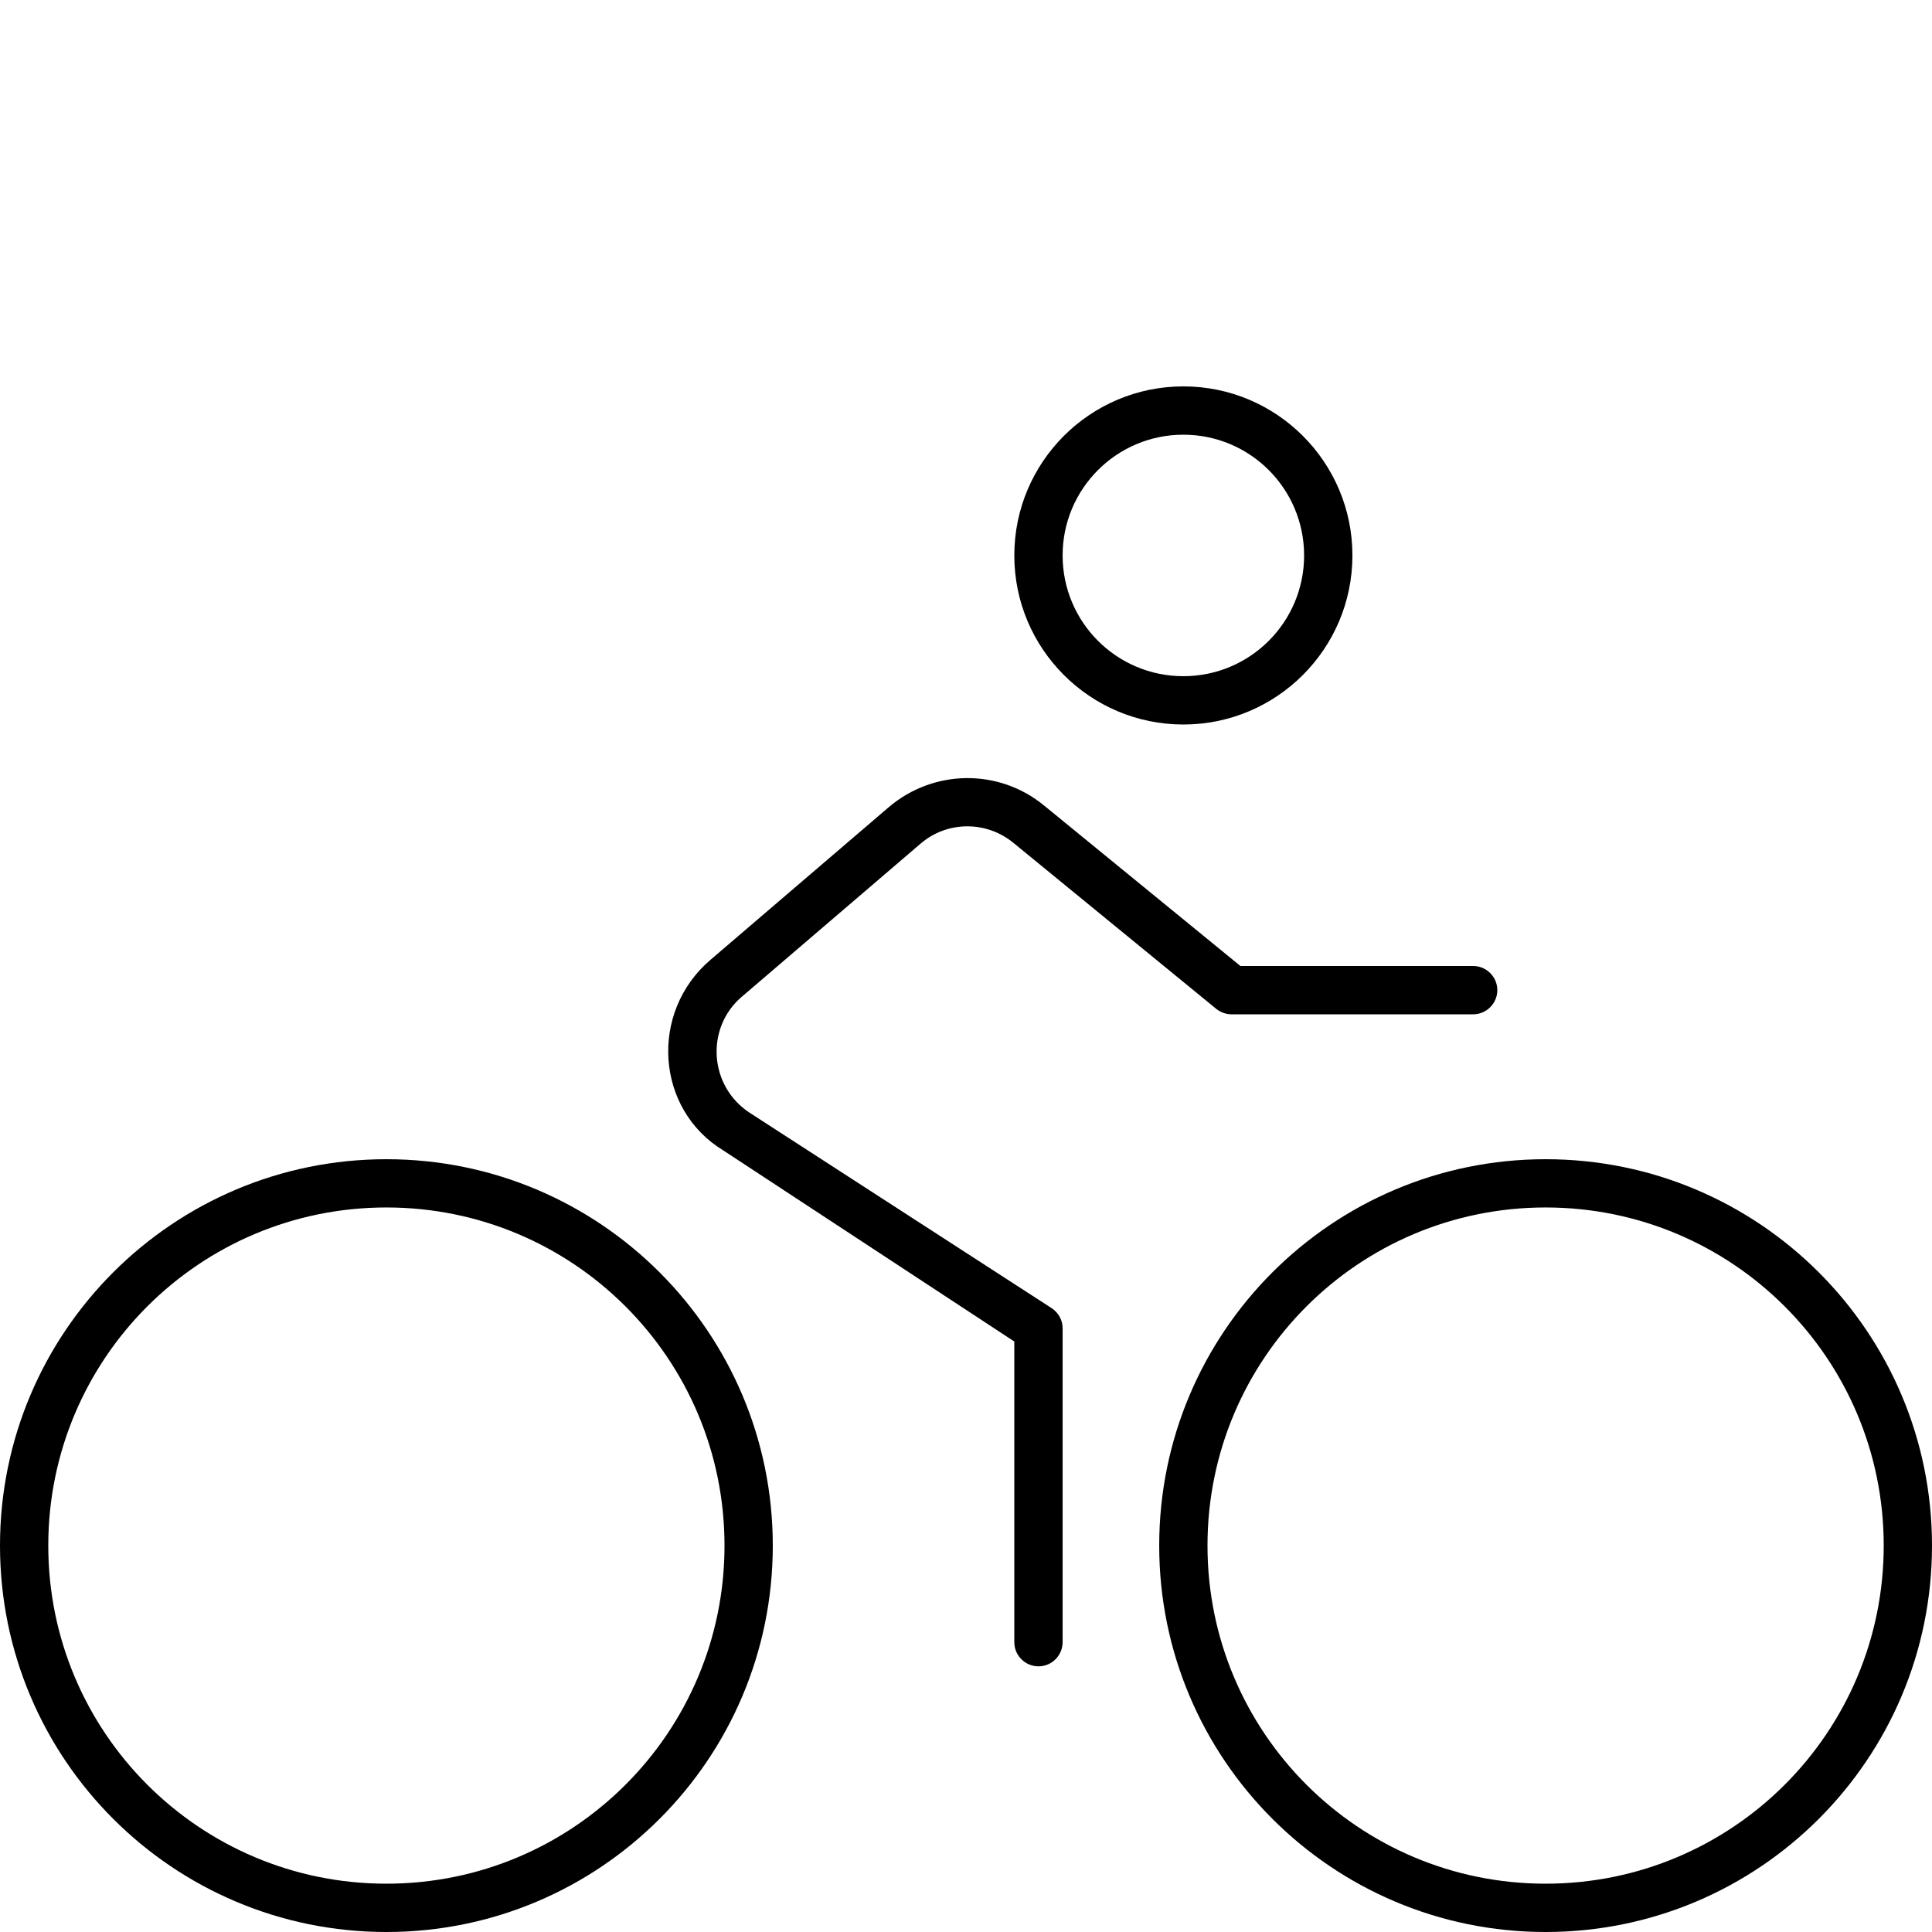 <?xml version="1.0" encoding="UTF-8"?>
<svg xmlns="http://www.w3.org/2000/svg" id="Ebene_1" data-name="Ebene 1" viewBox="0 0 708.66 708.66">
  <path d="M283.46,566.93c0,78.29-63.45,141.73-141.73,141.73S0,645.21,0,566.93s63.46-141.73,141.73-141.73,141.73,63.45,141.73,141.73ZM141.73,690.94c68.54,0,124.02-55.47,124.02-124.02s-55.47-124.02-124.02-124.02-124.02,55.47-124.02,124.02,55.52,124.02,124.02,124.02ZM272.06,365.62c-13.4,11.52-11.96,32.78,2.88,42.52l110.73,71.64c2.55,1.66,4.1,4.43,4.1,7.42v115.16c0,4.87-3.99,8.86-8.86,8.86s-8.86-3.99-8.86-8.86v-110.29l-106.74-70.09c-24.8-15.06-27.24-50.6-4.76-69.87l65.44-56.03c16.39-13.95,40.31-14.28,56.92-.66l72.08,58.91h85.37c4.87,0,8.86,3.99,8.86,8.86s-3.99,8.86-8.86,8.86h-88.58c-1.99,0-3.99-.66-5.65-1.99l-74.41-60.9c-9.97-8.19-24.36-8.08-34.1.33l-65.55,56.14ZM372.05,203.74c0-34.25,27.79-62.01,62.01-62.01s62.01,27.76,62.01,62.01-27.79,62.01-62.01,62.01-62.01-27.76-62.01-62.01ZM434.06,248.03c24.47,0,44.29-19.83,44.29-44.29s-19.82-44.29-44.29-44.29-44.29,19.83-44.29,44.29,19.82,44.29,44.29,44.29ZM708.66,566.93c0,78.29-63.45,141.73-141.73,141.73s-141.73-63.45-141.73-141.73,63.45-141.73,141.73-141.73,141.73,63.45,141.73,141.73ZM566.93,690.94c68.54,0,124.02-55.47,124.02-124.02s-55.47-124.02-124.02-124.02-124.02,55.47-124.02,124.02,55.47,124.02,124.02,124.02Z"></path>
</svg>

